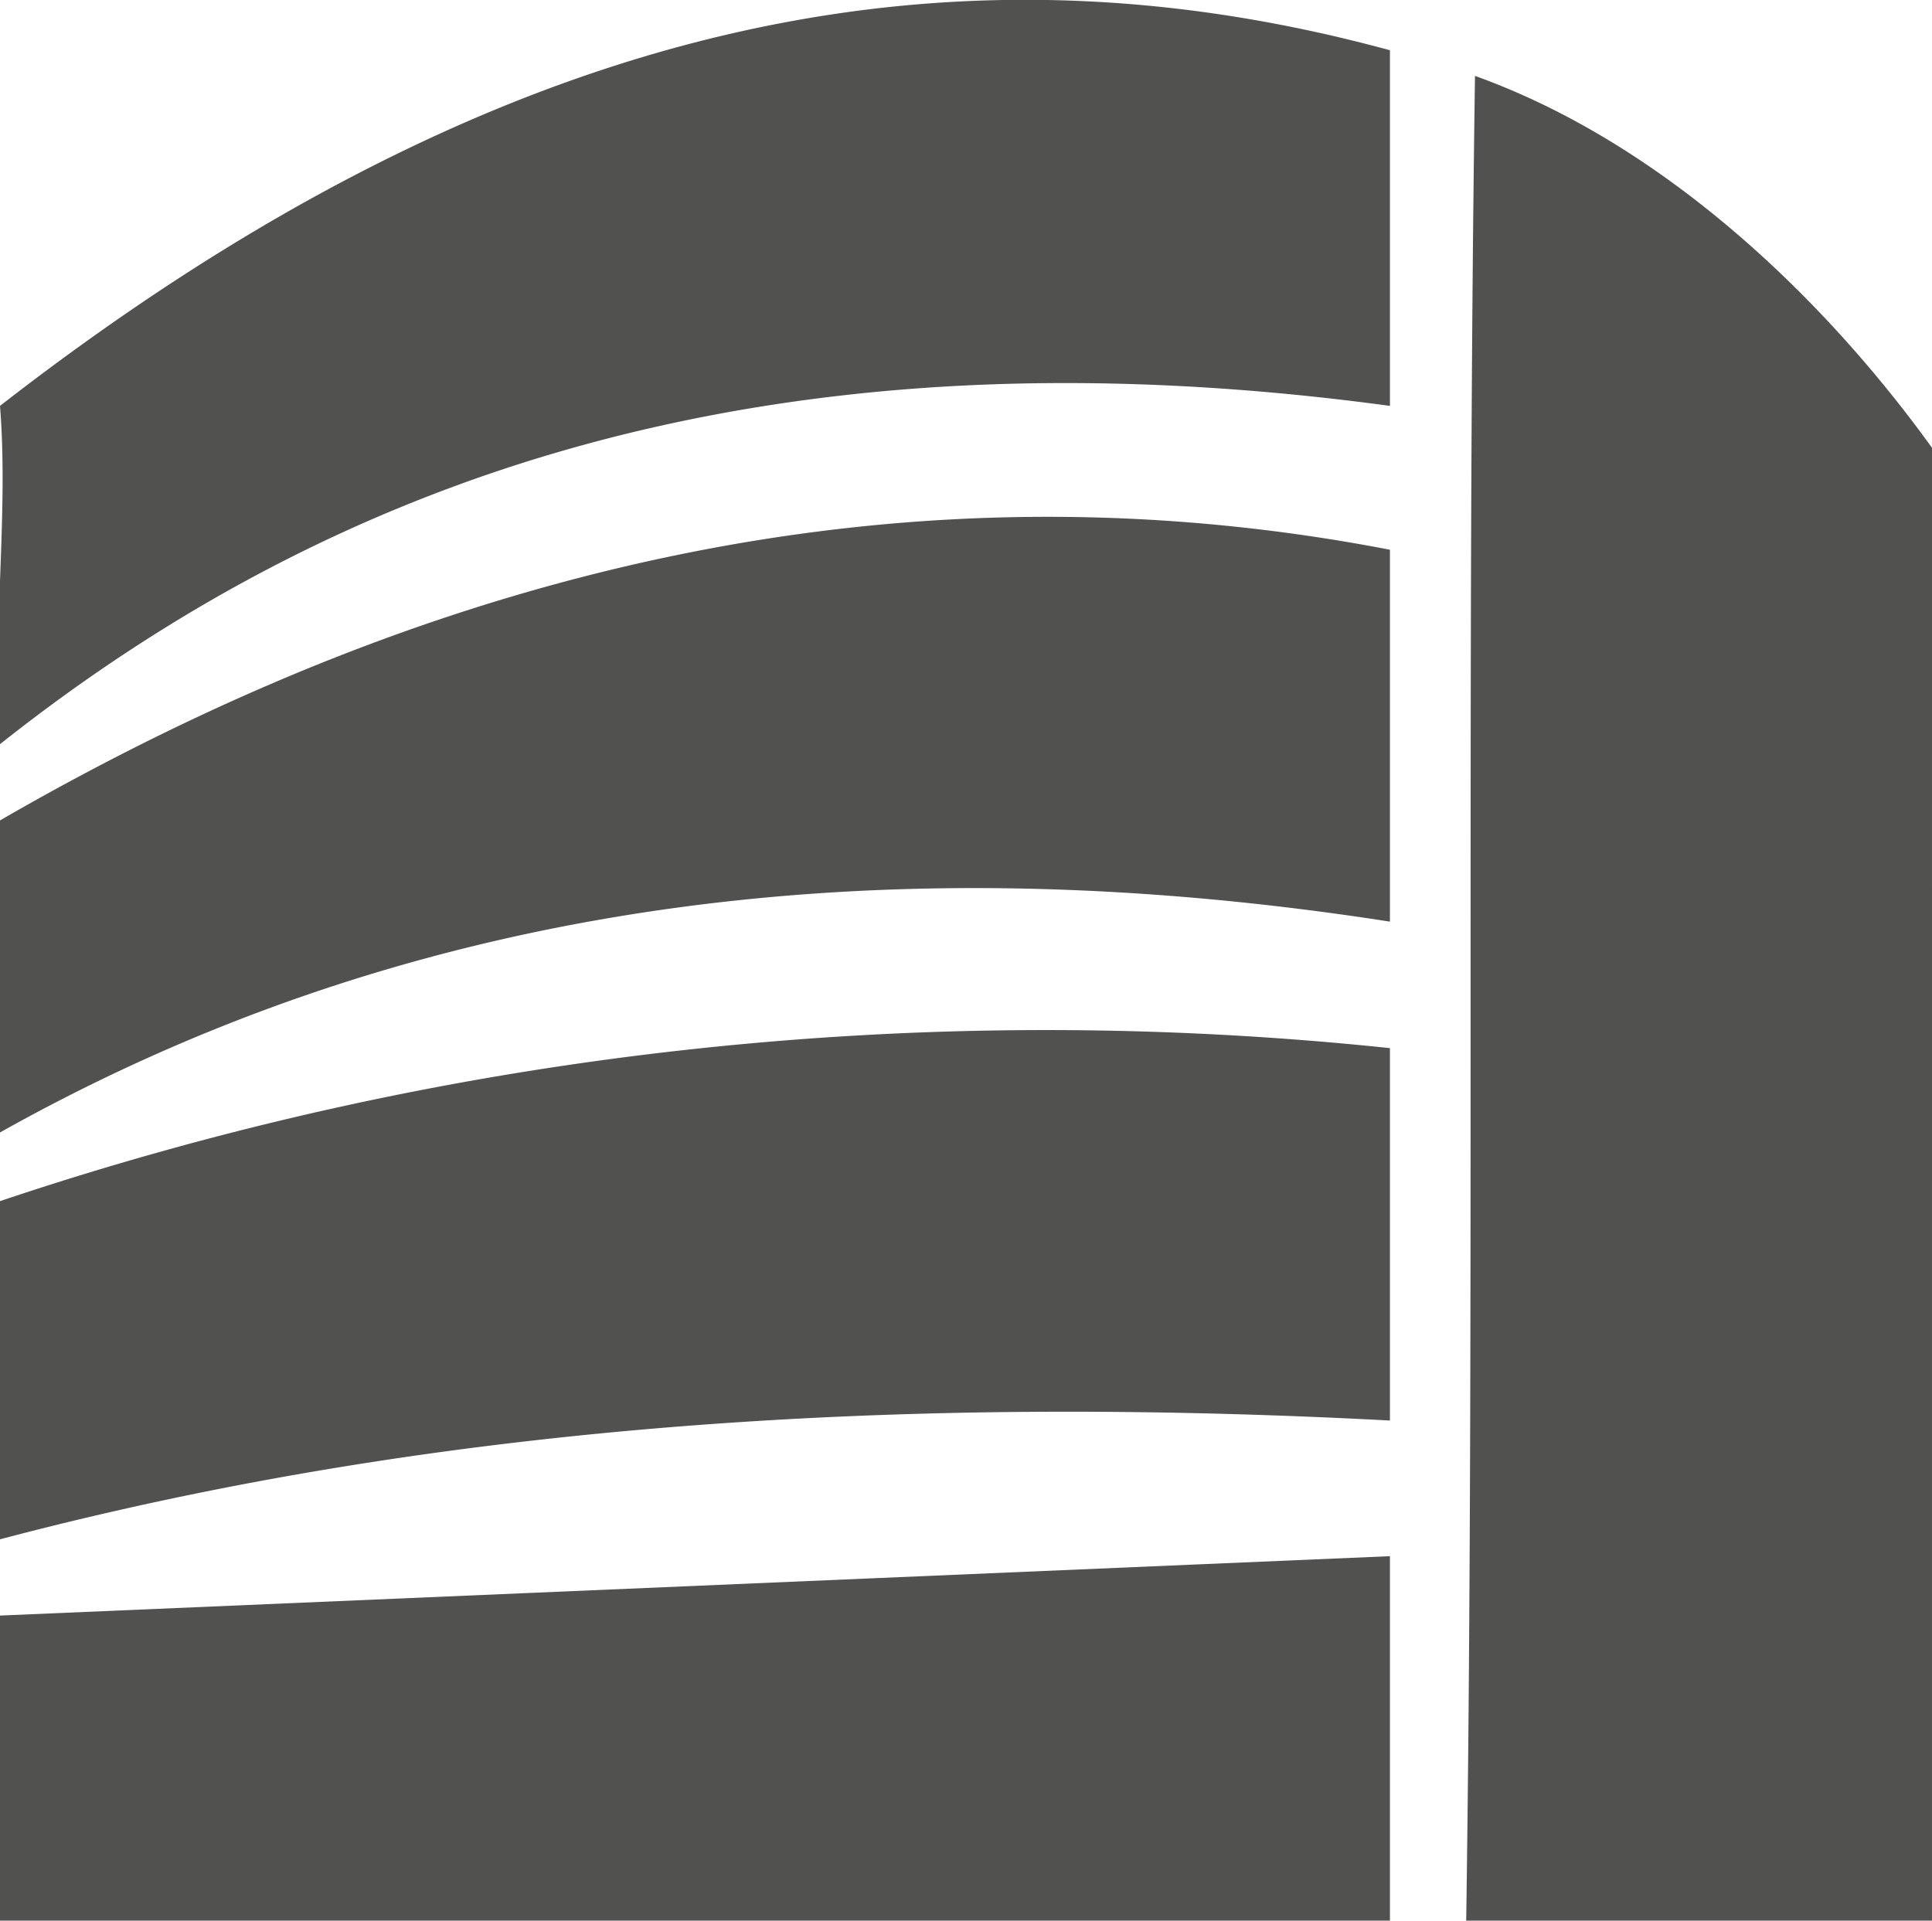 <?xml version="1.0" encoding="UTF-8"?>
<svg xmlns="http://www.w3.org/2000/svg" id="Livello_1" data-name="Livello 1" viewBox="0 0 160.35 159.42">
  <title>Senza titolo-6</title>
  <path d="M0,99.7v28.07c37.32-9.86,76-11.94,115.36-9.86V87A272.46,272.46,0,0,0,0,99.7M0,68.1V94C32.38,75.83,70.37,69.5,115.36,76.5V45.63C78.78,38.57,40.11,44.9,0,68.1M0,33.69c.73,9.08-.68,18.94,0,28.08C27.45,40,63.31,26.64,115.36,33.69V4.17C81.63-5,44.31-.76,0,33.69M122.42,6.3c-.73,49.86,0,103.2-.73,153.12h38.66V37.17c-9.13-12.66-22.47-25.32-37.93-30.87M0,134.1v25.32H115.36V129.17Z" fill="#515150"></path>
</svg>
